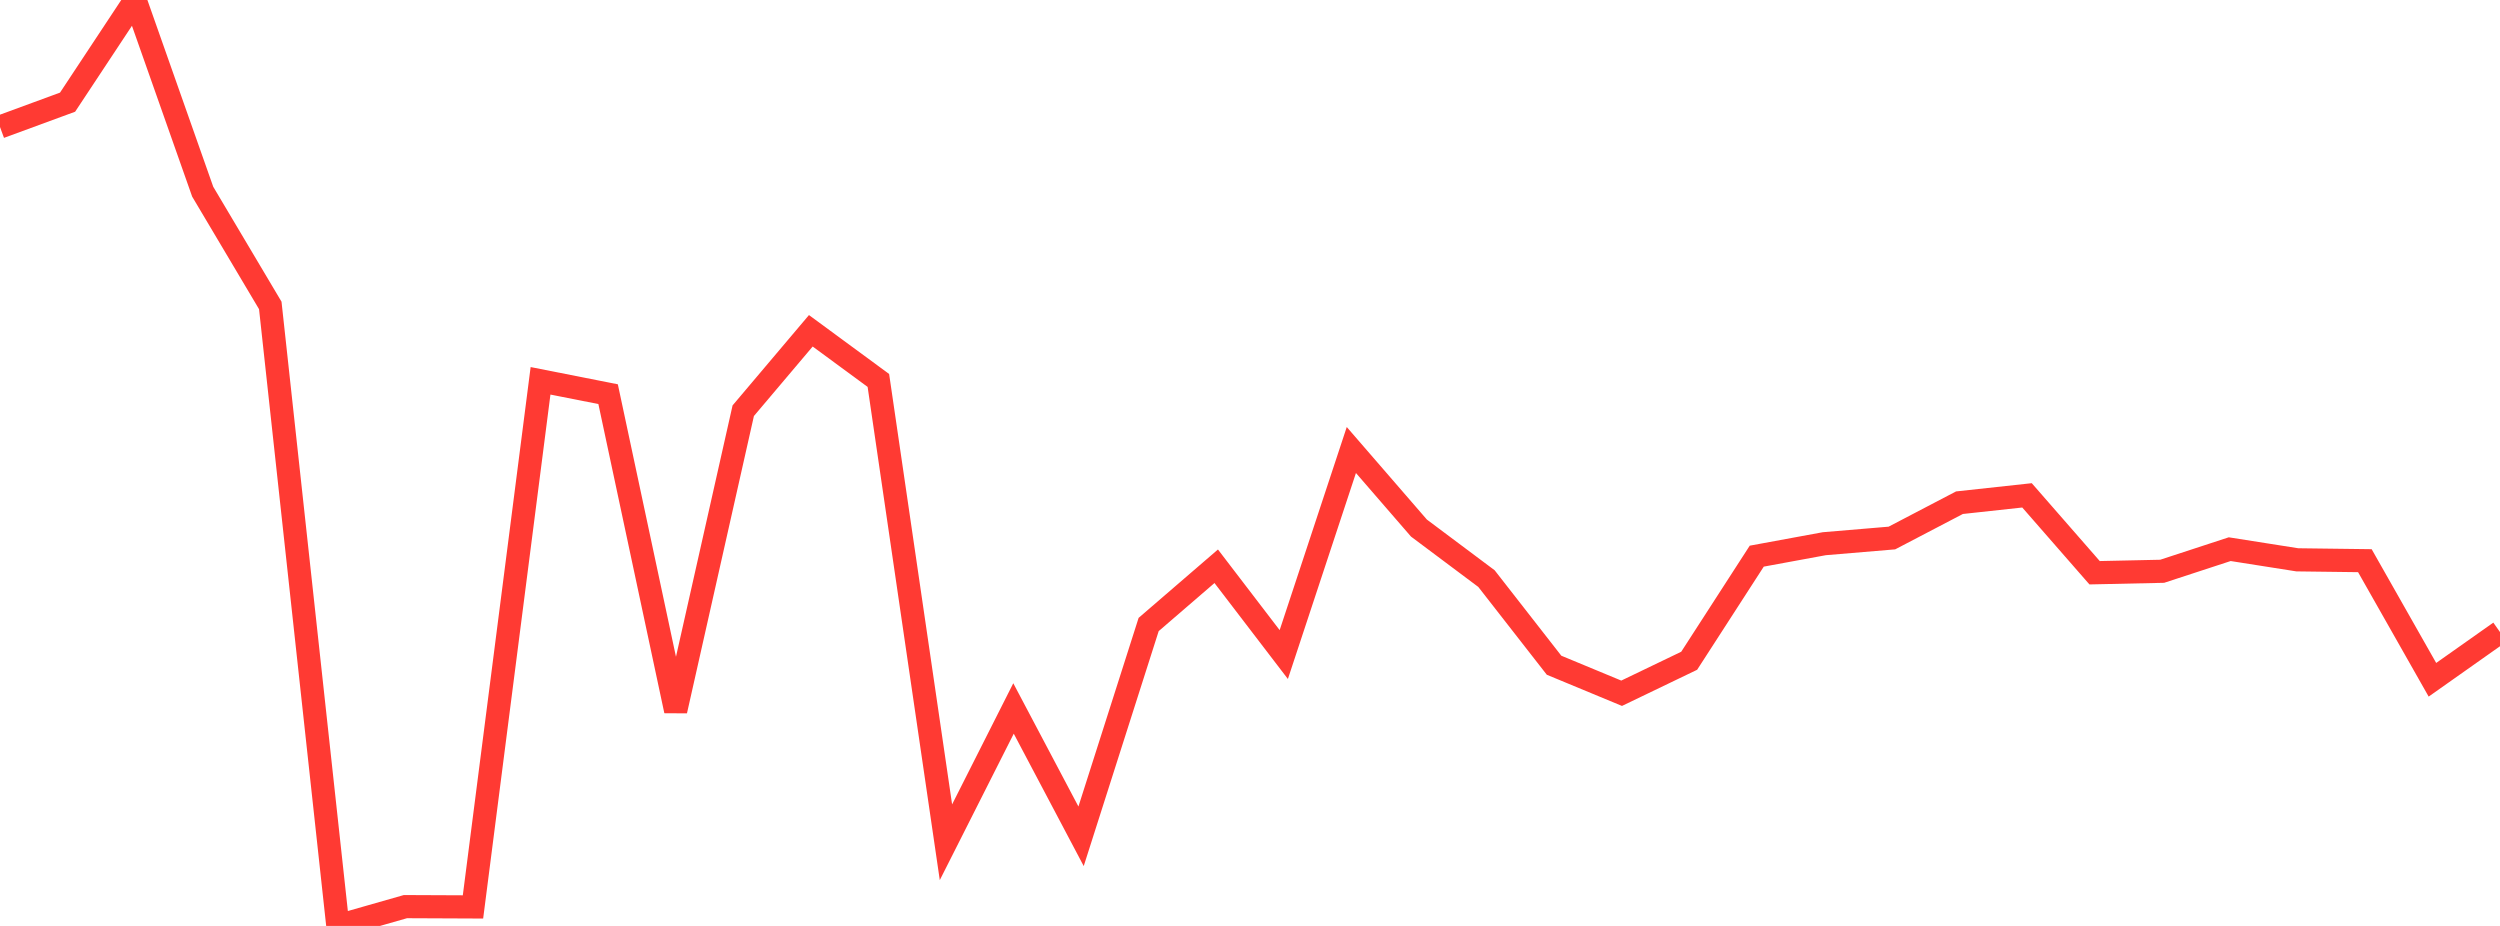 <?xml version="1.0" standalone="no"?>
<!DOCTYPE svg PUBLIC "-//W3C//DTD SVG 1.1//EN" "http://www.w3.org/Graphics/SVG/1.1/DTD/svg11.dtd">

<svg width="135" height="50" viewBox="0 0 135 50" preserveAspectRatio="none" 
  xmlns="http://www.w3.org/2000/svg"
  xmlns:xlink="http://www.w3.org/1999/xlink">


<polyline points="0.0, 6.858 3.649, 5.517 7.297, 0.0 10.946, 10.351 14.595, 16.493 18.243, 50.0 21.892, 48.958 25.541, 48.974 29.189, 20.564 32.838, 21.285 36.486, 38.384 40.135, 22.179 43.784, 17.863 47.432, 20.544 51.081, 45.482 54.73, 38.257 58.378, 45.16 62.027, 33.723 65.676, 30.578 69.324, 35.346 72.973, 24.301 76.622, 28.515 80.27, 31.245 83.919, 35.922 87.568, 37.436 91.216, 35.681 94.865, 30.032 98.514, 29.36 102.162, 29.053 105.811, 27.146 109.459, 26.749 113.108, 30.928 116.757, 30.849 120.405, 29.655 124.054, 30.23 127.703, 30.277 131.351, 36.708 135.0, 34.132" fill="none" stroke="#ff3a33" stroke-width="1.25"/>

</svg>